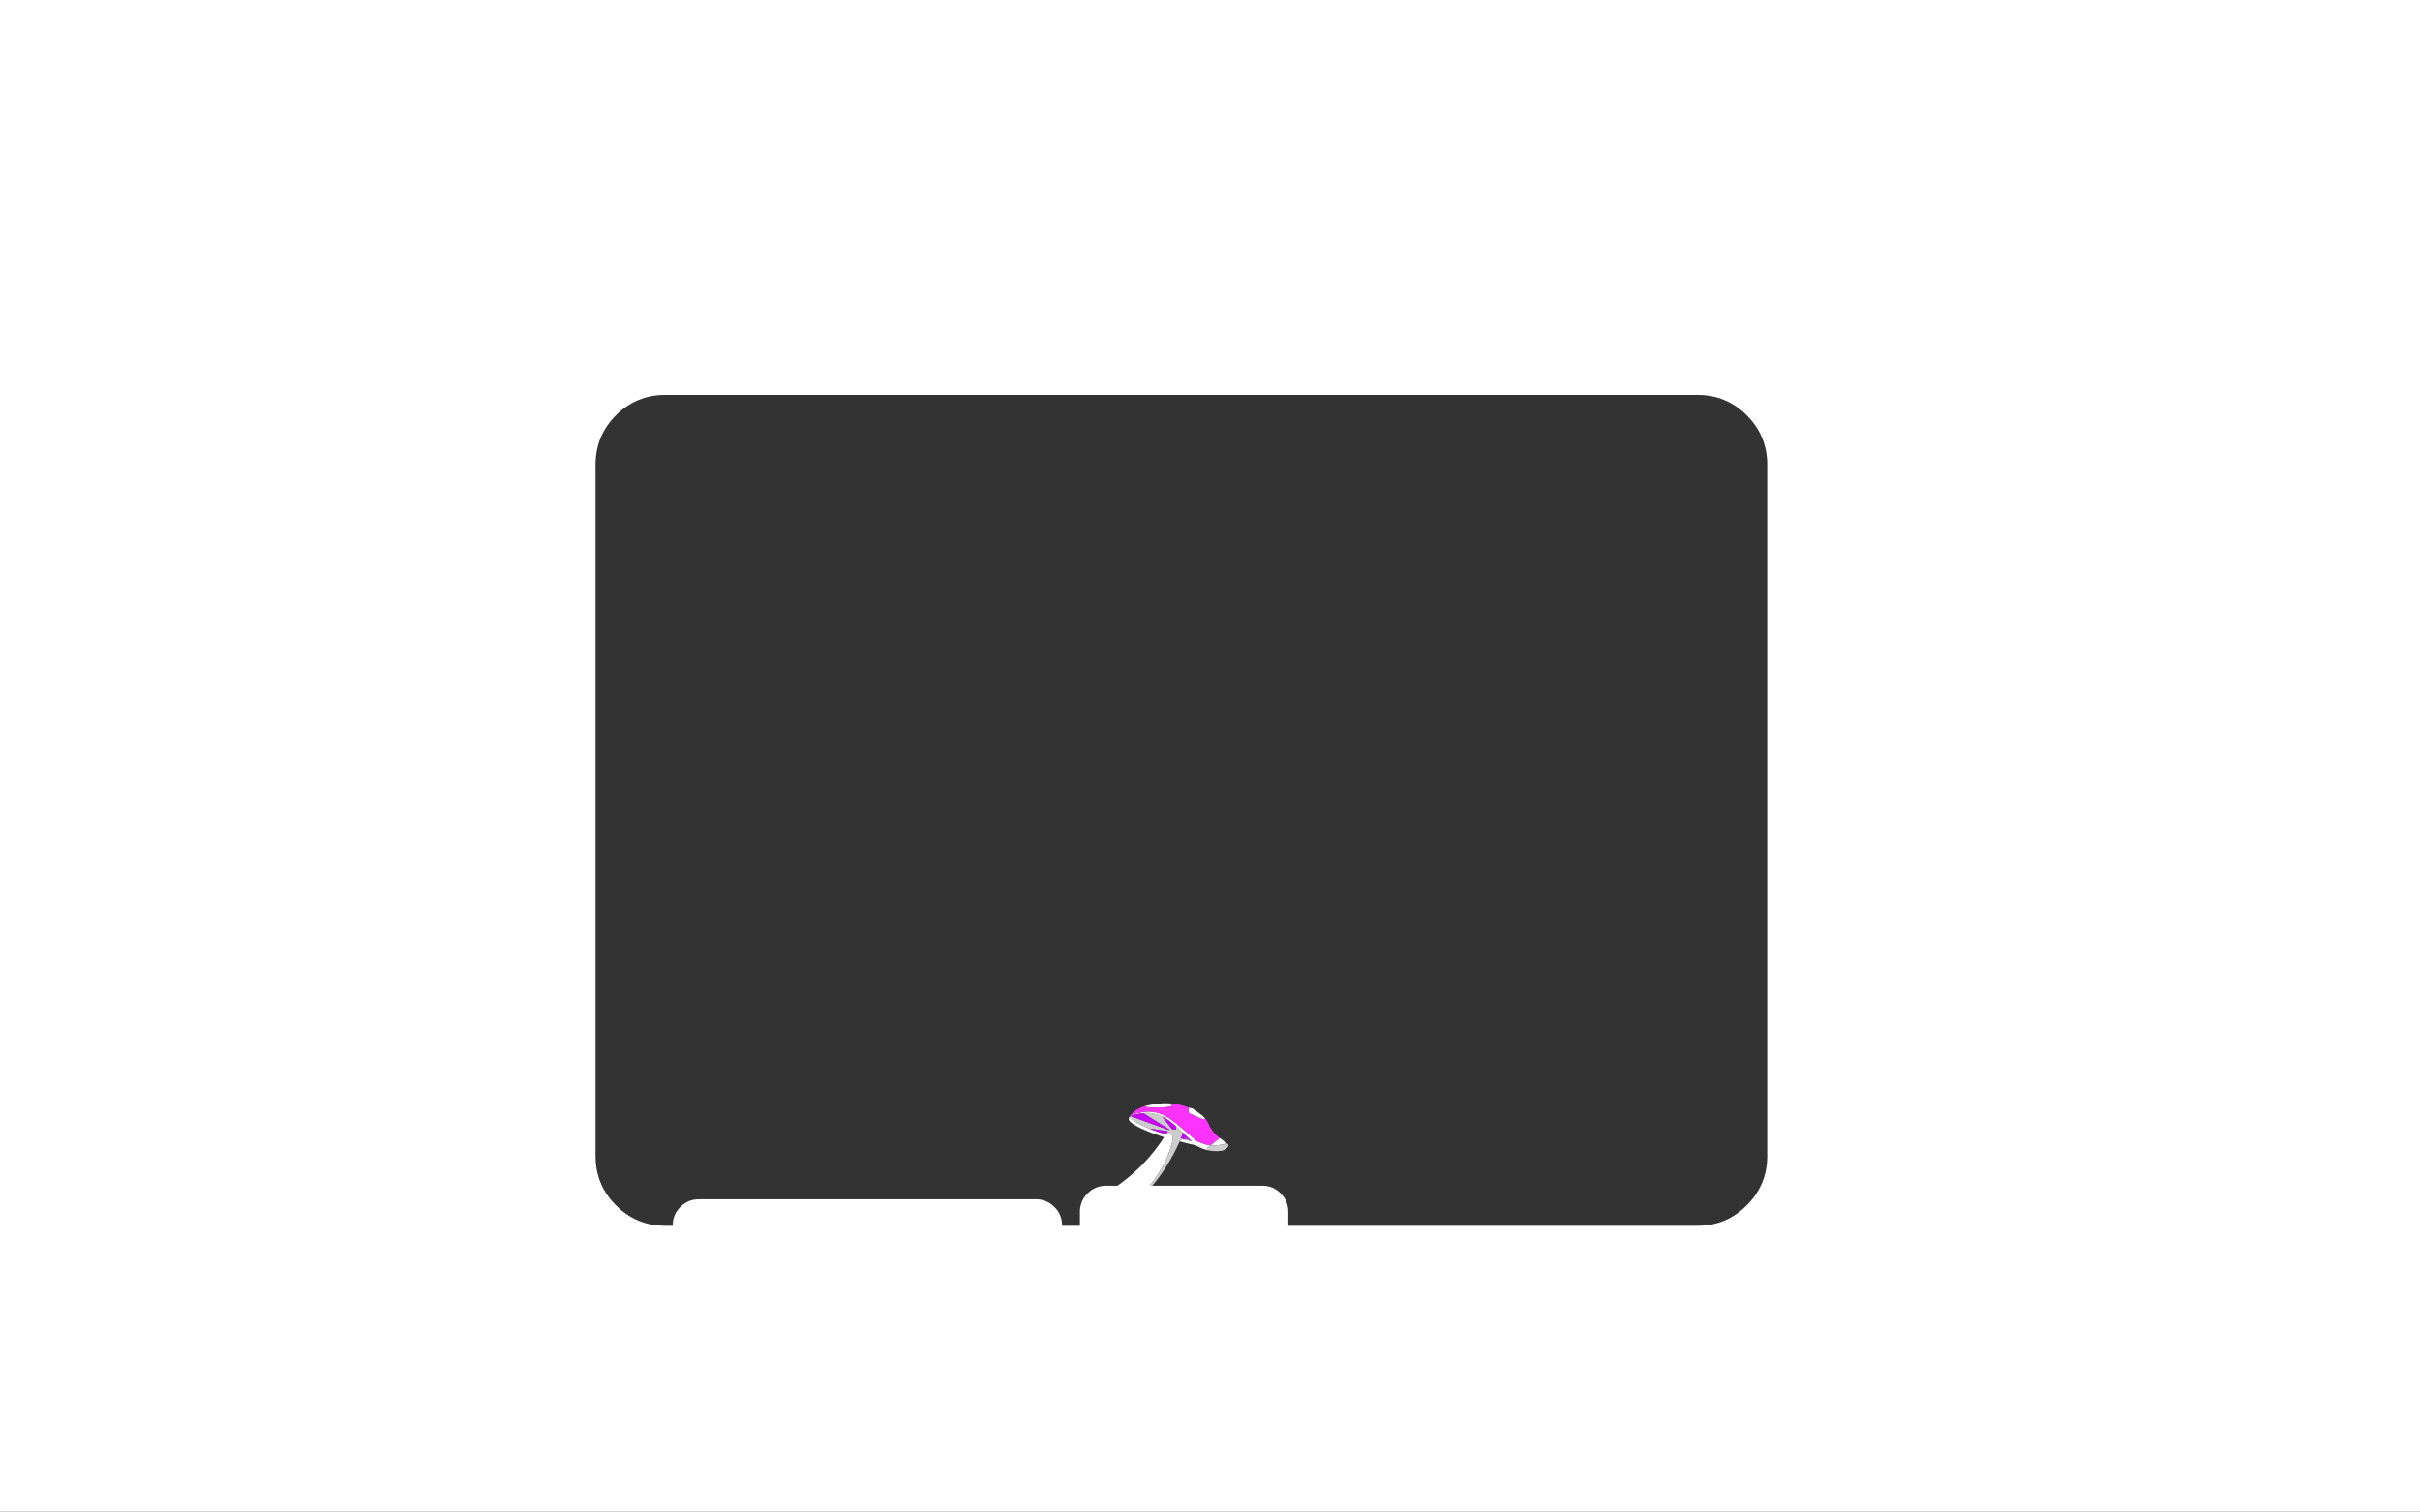 <?xml version="1.0" encoding="UTF-8" standalone="no"?>
<svg xmlns:xlink="http://www.w3.org/1999/xlink" height="868.7px" width="1390.6px" xmlns="http://www.w3.org/2000/svg">
  <rect width="100%" height="100%" fill="#333333" stroke="none"/>
  <g transform="matrix(1.0, 0.0, 0.0, 1.0, 676.25, 463.9)">
    <path d="M-333.55 206.8 Q-331.95 217.7 -324.6 226.2 L-322.3 228.7 Q-310.55 240.45 -294.0 240.45 L299.2 240.45 Q315.75 240.45 327.45 228.7 339.2 217.0 339.2 200.45 L339.2 -196.95 Q339.2 -213.5 327.45 -225.25 315.75 -236.95 299.2 -236.95 L-294.0 -236.95 Q-310.55 -236.95 -322.3 -225.25 -334.0 -213.5 -334.0 -196.95 L-334.0 196.35 -334.0 200.45 Q-334.0 203.7 -333.55 206.8 L-357.9 206.8 -357.9 196.35 -334.0 196.35 -357.9 196.35 -357.9 206.8 -333.55 206.8 M382.15 -274.75 L382.15 274.8 -382.1 274.8 -382.1 -274.75 382.15 -274.75" fill="#000000" fill-rule="evenodd" stroke="none"/>
    <path d="M-3.15 170.2 Q-3.6 171.1 -2.9 171.65 -2.2 172.1 -8.25 172.45 L-8.9 172.45 Q-15.65 172.75 -17.05 172.3 L-18.55 171.8 -17.75 171.55 -13.35 170.6 -7.7 170.05 -3.55 170.15 -3.15 170.2 M-26.65 177.15 Q-25.8 176.6 -24.25 176.15 L-19.8 175.2 -19.2 175.1 -18.85 175.05 -16.5 174.85 Q-12.65 174.8 -8.65 176.45 -6.6 177.3 -4.5 178.65 L-1.1 181.1 -0.65 181.5 0.4 182.35 2.1 183.75 2.15 183.8 2.2 183.85 2.25 183.85 3.0 184.45 3.55 184.95 4.75 185.95 8.85 189.5 9.1 189.7 11.25 191.7 Q14.95 193.45 18.25 194.1 L19.25 194.25 22.35 191.8 Q24.05 190.35 24.3 190.2 L24.7 190.1 25.1 190.4 25.5 190.65 28.65 193.0 27.2 193.75 21.3 194.4 19.25 194.25 18.7 194.65 Q16.75 196.0 17.5 197.0 14.2 196.15 10.6 194.15 L7.75 193.55 4.55 192.75 1.65 191.95 2.3 190.4 2.35 190.3 5.4 191.05 5.5 191.1 8.05 191.75 8.35 191.9 8.65 192.1 8.4 191.8 4.5 188.05 3.4 186.95 2.8 186.45 2.1 185.8 2.1 185.75 2.0 185.7 0.4 184.2 -0.6 183.25 -1.05 182.85 -4.3 180.2 Q-6.3 178.7 -8.3 177.75 -12.15 175.85 -16.05 175.65 L-18.75 175.7 -18.85 175.7 -19.35 175.75 -23.85 176.45 Q-25.7 176.9 -26.6 177.45 L-26.7 177.35 -26.65 177.15 M16.35 178.9 Q14.85 179.55 12.8 178.4 L9.8 176.95 8.75 176.55 Q7.4 176.1 6.9 175.5 L6.6 174.75 6.7 173.55 7.0 172.7 6.6 172.55 Q8.8 172.85 10.5 173.9 L12.15 175.35 12.4 175.5 13.45 176.25 14.4 176.95 16.35 178.9 M-26.75 177.55 Q-26.75 179.25 -21.55 181.95 -20.55 182.45 -19.3 183.05 L-18.85 183.25 -15.8 184.6 -14.15 185.25 -8.95 187.1 -8.8 187.15 -6.4 188.05 -5.95 187.3 -4.9 187.5 -4.6 187.55 -3.7 187.7 -3.5 187.75 -3.4 187.8 Q-1.15 188.2 -3.8 196.35 -7.25 206.8 -14.75 216.4 L-18.85 221.25 -19.75 222.2 Q-38.35 223.35 -35.0 218.1 L-32.65 216.4 Q-25.05 210.8 -18.85 204.3 -12.35 197.45 -7.35 189.6 L-15.0 186.9 -18.85 185.3 -19.45 185.0 -20.1 184.75 -22.4 183.6 Q-24.85 182.3 -26.15 181.25 -27.6 180.1 -27.6 179.2 L-27.5 178.75 -27.35 178.1 -26.75 177.55" fill="#ffffff" fill-rule="evenodd" stroke="none"/>
    <path d="M-26.65 177.05 L-26.65 177.15 -26.75 177.2 -26.65 177.05 M2.15 183.8 L2.25 183.85 2.2 183.85 2.15 183.8" fill="#ff3300" fill-rule="evenodd" stroke="none"/>
    <path d="M-26.6 177.45 L-26.7 177.4 -26.75 177.4 -26.85 177.35 -26.8 177.3 -26.75 177.2 -26.65 177.15 -26.7 177.35 -26.6 177.45" fill="#ce2900" fill-rule="evenodd" stroke="none"/>
    <path d="M8.4 191.8 L8.65 192.1 8.35 191.9 8.4 191.8 M3.3 187.05 L3.15 186.85 2.8 186.45 3.4 186.95 3.3 187.05" fill="#a07c41" fill-rule="evenodd" stroke="none"/>
    <path d="M8.05 191.75 L5.5 191.1 5.4 191.05 3.6 189.25 8.05 191.75 M2.35 190.3 L2.3 190.4 1.65 191.95 Q-4.55 205.85 -13.25 216.4 L-18.7 222.5 -19.75 222.2 -18.85 221.25 -14.75 216.4 Q-7.25 206.8 -3.8 196.35 -1.15 188.2 -3.4 187.8 L-3.5 187.75 -3.7 187.7 -4.6 187.55 -4.9 187.5 -5.95 187.3 -6.4 188.05 -8.8 187.15 -5.9 187.3 -5.6 186.8 -5.5 186.55 -5.25 186.15 -15.8 184.6 -18.85 183.25 -19.3 183.05 Q-20.55 182.45 -21.55 181.95 -26.75 179.25 -26.75 177.55 L-26.6 177.45 -4.65 185.4 -4.25 185.2 -19.35 175.75 -18.85 175.7 -18.75 175.7 -16.05 175.65 Q-12.15 175.85 -8.3 177.75 L-2.75 184.95 -0.5 185.15 -0.6 183.25 0.4 184.2 2.0 185.7 2.1 185.75 2.1 185.8 2.8 186.45 3.15 186.85 3.3 187.05 3.35 187.8 3.15 188.4 3.05 188.65 3.0 188.8 2.95 188.85 2.35 190.3 M17.5 197.0 Q16.75 196.0 18.7 194.65 L19.25 194.25 21.3 194.4 27.2 193.75 28.65 193.0 28.95 193.25 29.8 194.1 29.65 194.55 29.65 194.6 28.6 196.1 Q27.65 196.9 26.05 197.3 L23.3 197.6 20.5 197.5 17.5 197.0" fill="#cccccc" fill-rule="evenodd" stroke="none"/>
    <path d="M-3.15 170.2 Q1.6 170.6 6.0 172.3 L6.55 172.5 6.6 172.55 7.0 172.7 6.7 173.55 6.6 174.75 6.9 175.5 Q7.4 176.1 8.75 176.55 L9.8 176.95 12.8 178.4 Q14.85 179.55 16.35 178.9 17.4 180.15 18.0 181.6 19.75 185.6 22.85 188.55 L24.7 190.1 24.3 190.2 Q24.05 190.35 22.35 191.8 L19.25 194.25 18.25 194.1 Q14.95 193.45 11.25 191.7 L9.1 189.7 8.85 189.5 4.75 185.95 3.55 184.95 3.0 184.45 2.25 183.85 2.15 183.8 2.1 183.75 0.4 182.35 -0.65 181.5 -1.1 181.1 -4.5 178.65 Q-6.6 177.3 -8.65 176.45 -12.65 174.8 -16.5 174.85 L-18.85 175.05 -19.2 175.1 -19.8 175.2 -24.25 176.15 Q-25.8 176.6 -26.65 177.15 L-26.65 177.05 -25.6 175.85 -25.35 175.55 Q-22.95 173.25 -18.85 171.9 L-18.55 171.8 -17.05 172.3 Q-15.65 172.75 -8.9 172.45 L-8.25 172.45 Q-2.2 172.1 -2.9 171.65 -3.6 171.1 -3.15 170.2" fill="#ff33ff" fill-rule="evenodd" stroke="none"/>
    <path d="M5.4 191.05 L2.35 190.3 2.95 188.85 3.0 188.8 3.05 188.65 3.15 188.4 3.35 187.8 3.3 187.05 3.4 186.95 4.5 188.05 8.4 191.8 8.35 191.9 8.05 191.75 3.6 189.25 5.4 191.05 M-0.6 183.25 L-0.5 185.15 -2.75 184.95 -8.3 177.75 Q-6.3 178.7 -4.3 180.2 L-1.05 182.85 -0.6 183.25 M-19.35 175.75 L-4.25 185.2 -4.65 185.4 -26.6 177.45 Q-25.7 176.9 -23.85 176.45 L-19.35 175.75 M-15.8 184.6 L-5.25 186.15 -5.5 186.55 -5.6 186.8 -5.9 187.3 -8.8 187.15 -8.95 187.1 -14.15 185.25 -15.8 184.6" fill="#cc00ff" fill-rule="evenodd" stroke="none"/>
    <path d="M-333.55 206.8 Q-331.95 217.7 -324.6 226.2 L-322.3 228.7 Q-310.55 240.45 -294.0 240.45 L299.2 240.45 Q315.75 240.45 327.45 228.7 339.2 217.0 339.2 200.45 L339.2 -196.95 Q339.2 -213.5 327.45 -225.25 315.75 -236.95 299.2 -236.95 L-294.0 -236.95 Q-310.55 -236.95 -322.3 -225.25 -334.0 -213.5 -334.0 -196.95 L-334.0 196.35 -334.0 200.45 Q-334.0 203.7 -333.55 206.8 L-357.9 206.8 -357.9 196.35 -334.0 196.35 -357.9 196.35 -357.9 206.8 -333.55 206.8 M714.35 404.8 L-676.25 404.8 -676.25 -463.9 714.35 -463.9 714.35 404.8" fill="#ffffff" fill-rule="evenodd" stroke="none"/>
    <path d="M-289.7 240.25 Q-289.7 234.05 -285.3 229.65 -280.9 225.25 -274.7 225.25 L-80.95 225.25 Q-78.15 225.25 -75.75 226.15 -73.85 226.8 -72.2 228.05 L-70.35 229.65 Q-65.95 234.05 -65.95 240.25 L-65.95 247.9 -289.7 247.9 -289.7 240.25 M64.05 232.45 L64.05 243.35 Q64.05 249.55 59.65 253.95 55.25 258.35 49.05 258.35 L-40.7 258.35 Q-46.9 258.35 -51.3 253.95 -55.7 249.55 -55.7 243.35 L-55.7 232.45 Q-55.7 230.1 -55.05 228.05 -54.05 224.6 -51.3 221.85 -46.9 217.45 -40.7 217.45 L49.05 217.45 Q55.25 217.45 59.65 221.85 64.05 226.25 64.05 232.45" fill="#ffffff" fill-rule="evenodd" stroke="none"/>
  </g>
</svg>
